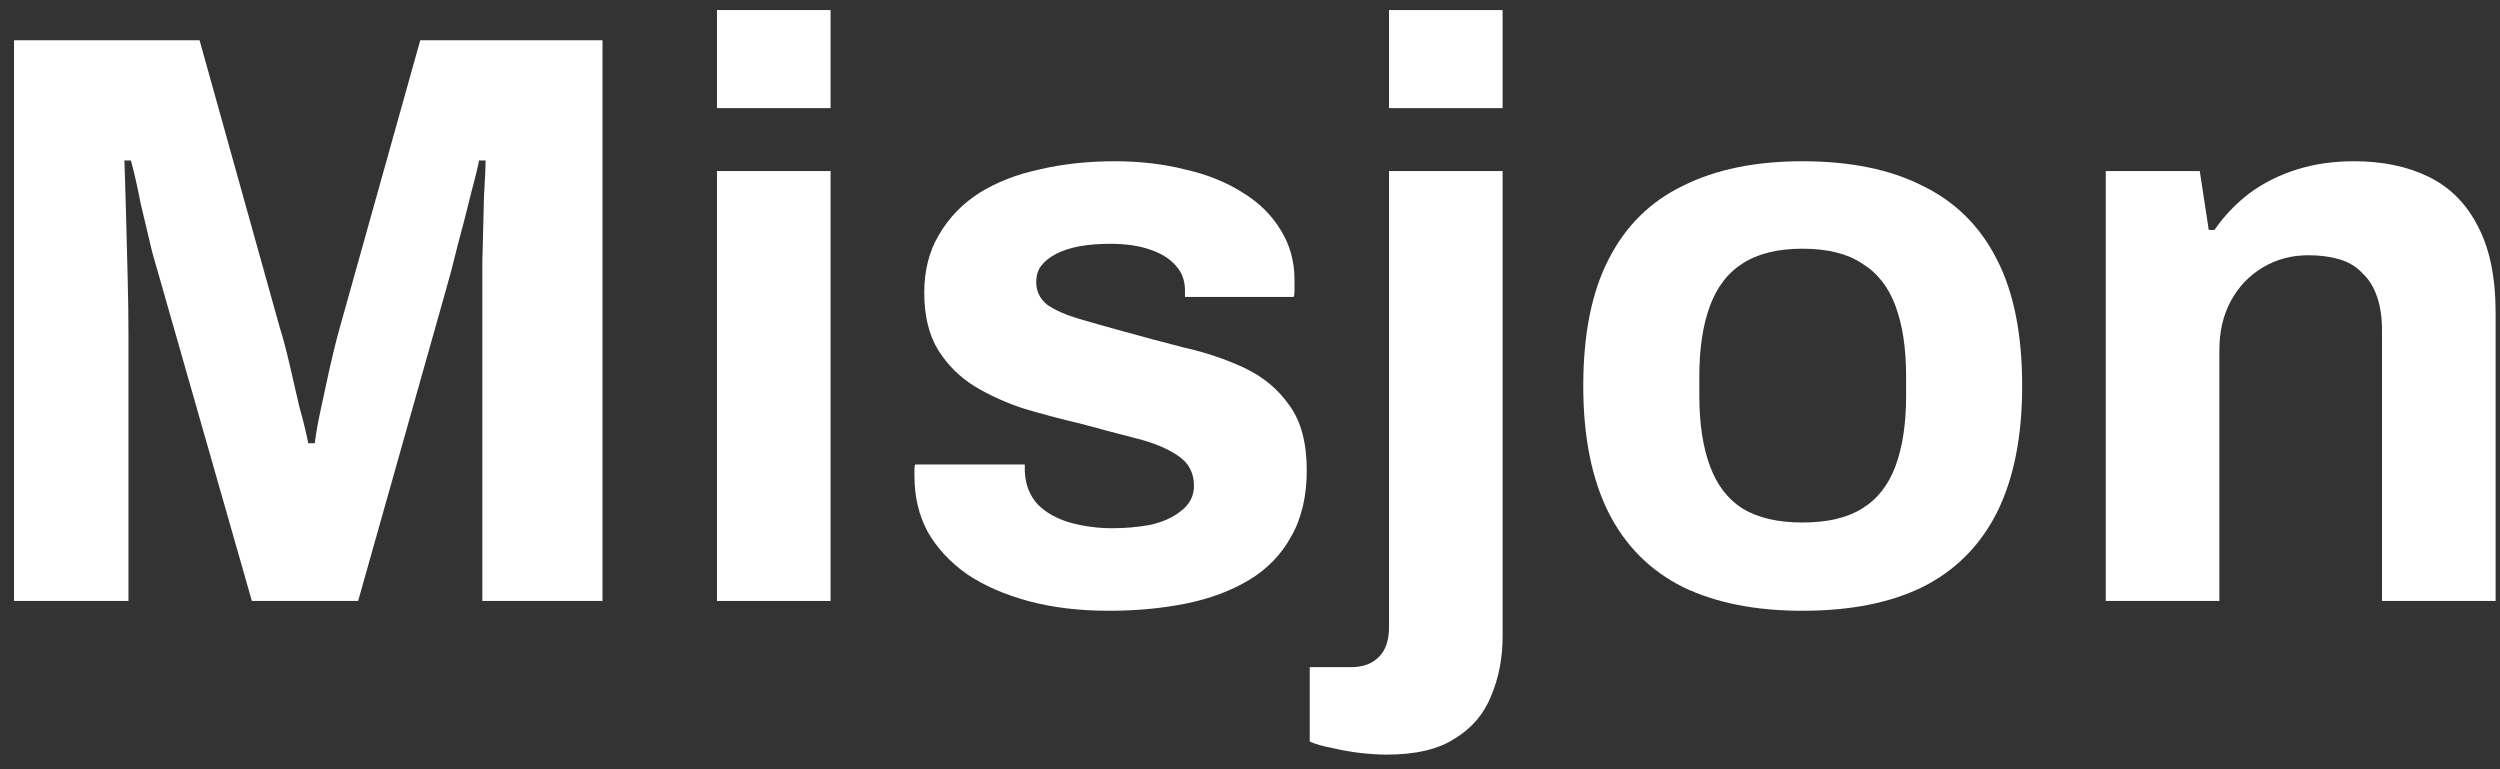 <svg width="104" height="32" viewBox="0 0 104 32" fill="none" xmlns="http://www.w3.org/2000/svg">
<rect x="0" y="0" width="104" height="32" fill="#333333" stroke="none"/>
<path d="M0.584 25V1.676H8.302L11.634 13.61C11.77 14.041 11.906 14.551 12.042 15.14C12.178 15.729 12.314 16.319 12.45 16.908C12.609 17.475 12.733 17.985 12.824 18.438H13.096C13.141 18.053 13.221 17.599 13.334 17.078C13.447 16.534 13.572 15.956 13.708 15.344C13.844 14.732 13.991 14.143 14.15 13.576L17.482 1.676H25.064V25H20.066V13.95C20.066 12.93 20.066 11.91 20.066 10.89C20.089 9.847 20.111 8.941 20.134 8.17C20.179 7.399 20.202 6.901 20.202 6.674H19.93C19.885 6.923 19.771 7.388 19.59 8.068C19.431 8.725 19.25 9.428 19.046 10.176C18.865 10.924 18.695 11.57 18.536 12.114L14.898 25H10.478L6.806 12.148C6.67 11.672 6.511 11.117 6.33 10.482C6.171 9.825 6.013 9.156 5.854 8.476C5.718 7.773 5.582 7.173 5.446 6.674H5.174C5.197 7.286 5.219 8.023 5.242 8.884C5.265 9.723 5.287 10.595 5.31 11.502C5.333 12.386 5.344 13.202 5.344 13.95V25H0.584Z" fill="white"/>
<path d="M29.826 4.498V0.418H34.552V4.498H29.826ZM29.826 25V7.116H34.552V25H29.826Z" fill="white"/>
<path d="M46.133 25.408C44.886 25.408 43.764 25.272 42.767 25C41.77 24.728 40.919 24.354 40.217 23.878C39.514 23.379 38.97 22.79 38.585 22.11C38.222 21.43 38.041 20.659 38.041 19.798C38.041 19.707 38.041 19.617 38.041 19.526C38.041 19.435 38.052 19.367 38.075 19.322H42.631C42.631 19.367 42.631 19.413 42.631 19.458C42.631 19.503 42.631 19.549 42.631 19.594C42.654 20.161 42.835 20.625 43.175 20.988C43.515 21.328 43.957 21.577 44.501 21.736C45.068 21.895 45.657 21.974 46.269 21.974C46.813 21.974 47.334 21.929 47.833 21.838C48.354 21.725 48.785 21.532 49.125 21.26C49.487 20.988 49.669 20.637 49.669 20.206C49.669 19.662 49.442 19.243 48.989 18.948C48.558 18.653 47.98 18.415 47.255 18.234C46.552 18.053 45.782 17.849 44.943 17.622C44.172 17.441 43.401 17.237 42.631 17.01C41.86 16.761 41.157 16.443 40.523 16.058C39.911 15.673 39.412 15.174 39.027 14.562C38.642 13.927 38.449 13.134 38.449 12.182C38.449 11.253 38.653 10.448 39.061 9.768C39.469 9.065 40.024 8.487 40.727 8.034C41.452 7.581 42.291 7.252 43.243 7.048C44.218 6.821 45.26 6.708 46.371 6.708C47.413 6.708 48.388 6.821 49.295 7.048C50.202 7.252 50.995 7.569 51.675 8C52.355 8.408 52.888 8.929 53.273 9.564C53.658 10.176 53.851 10.867 53.851 11.638C53.851 11.797 53.851 11.944 53.851 12.08C53.851 12.216 53.84 12.307 53.817 12.352H49.295V12.08C49.295 11.672 49.17 11.332 48.921 11.06C48.672 10.765 48.309 10.539 47.833 10.38C47.38 10.221 46.824 10.142 46.167 10.142C45.714 10.142 45.294 10.176 44.909 10.244C44.546 10.312 44.229 10.414 43.957 10.55C43.685 10.686 43.469 10.856 43.311 11.06C43.175 11.241 43.107 11.468 43.107 11.74C43.107 12.125 43.266 12.443 43.583 12.692C43.923 12.919 44.365 13.111 44.909 13.27C45.453 13.429 46.053 13.599 46.711 13.78C47.527 14.007 48.377 14.233 49.261 14.46C50.167 14.664 51.006 14.947 51.777 15.31C52.547 15.673 53.171 16.194 53.647 16.874C54.123 17.531 54.361 18.427 54.361 19.56C54.361 20.648 54.145 21.566 53.715 22.314C53.307 23.062 52.729 23.663 51.981 24.116C51.233 24.569 50.36 24.898 49.363 25.102C48.365 25.306 47.289 25.408 46.133 25.408Z" fill="white"/>
<path d="M57.783 4.498V0.418H62.509V4.498H57.783ZM57.681 31.392C57.364 31.392 57.001 31.369 56.593 31.324C56.208 31.279 55.823 31.211 55.437 31.12C55.052 31.052 54.735 30.961 54.485 30.848V27.754H56.185C56.707 27.754 57.103 27.607 57.375 27.312C57.647 27.04 57.783 26.632 57.783 26.088V7.116H62.509V26.462C62.509 27.369 62.351 28.196 62.033 28.944C61.739 29.692 61.24 30.281 60.537 30.712C59.857 31.165 58.905 31.392 57.681 31.392Z" fill="white"/>
<path d="M74.976 25.408C73.027 25.408 71.372 25.079 70.012 24.422C68.652 23.742 67.621 22.711 66.918 21.328C66.216 19.923 65.864 18.166 65.864 16.058C65.864 13.905 66.216 12.148 66.918 10.788C67.621 9.405 68.652 8.385 70.012 7.728C71.372 7.048 73.027 6.708 74.976 6.708C76.971 6.708 78.637 7.048 79.974 7.728C81.334 8.385 82.366 9.405 83.068 10.788C83.771 12.148 84.122 13.905 84.122 16.058C84.122 18.166 83.771 19.923 83.068 21.328C82.366 22.711 81.334 23.742 79.974 24.422C78.637 25.079 76.971 25.408 74.976 25.408ZM74.976 21.736C76.019 21.736 76.846 21.543 77.458 21.158C78.093 20.773 78.558 20.183 78.852 19.39C79.147 18.597 79.294 17.622 79.294 16.466V15.65C79.294 14.494 79.147 13.519 78.852 12.726C78.558 11.933 78.093 11.343 77.458 10.958C76.846 10.55 76.019 10.346 74.976 10.346C73.956 10.346 73.129 10.55 72.494 10.958C71.882 11.343 71.429 11.933 71.134 12.726C70.84 13.519 70.692 14.494 70.692 15.65V16.466C70.692 17.622 70.84 18.597 71.134 19.39C71.429 20.183 71.882 20.773 72.494 21.158C73.129 21.543 73.956 21.736 74.976 21.736Z" fill="white"/>
<path d="M87.6 25V7.116H91.51L91.884 9.564H92.122C92.53 8.975 93.017 8.465 93.584 8.034C94.173 7.603 94.831 7.275 95.556 7.048C96.281 6.821 97.075 6.708 97.936 6.708C99.115 6.708 100.146 6.923 101.03 7.354C101.914 7.785 102.594 8.465 103.07 9.394C103.568 10.323 103.818 11.536 103.818 13.032V25H99.092V13.78C99.092 13.213 99.024 12.737 98.888 12.352C98.752 11.944 98.548 11.615 98.276 11.366C98.026 11.094 97.709 10.901 97.324 10.788C96.939 10.675 96.508 10.618 96.032 10.618C95.329 10.618 94.695 10.788 94.128 11.128C93.561 11.468 93.119 11.933 92.802 12.522C92.484 13.111 92.326 13.791 92.326 14.562V25H87.6Z" fill="white"/>
</svg>
